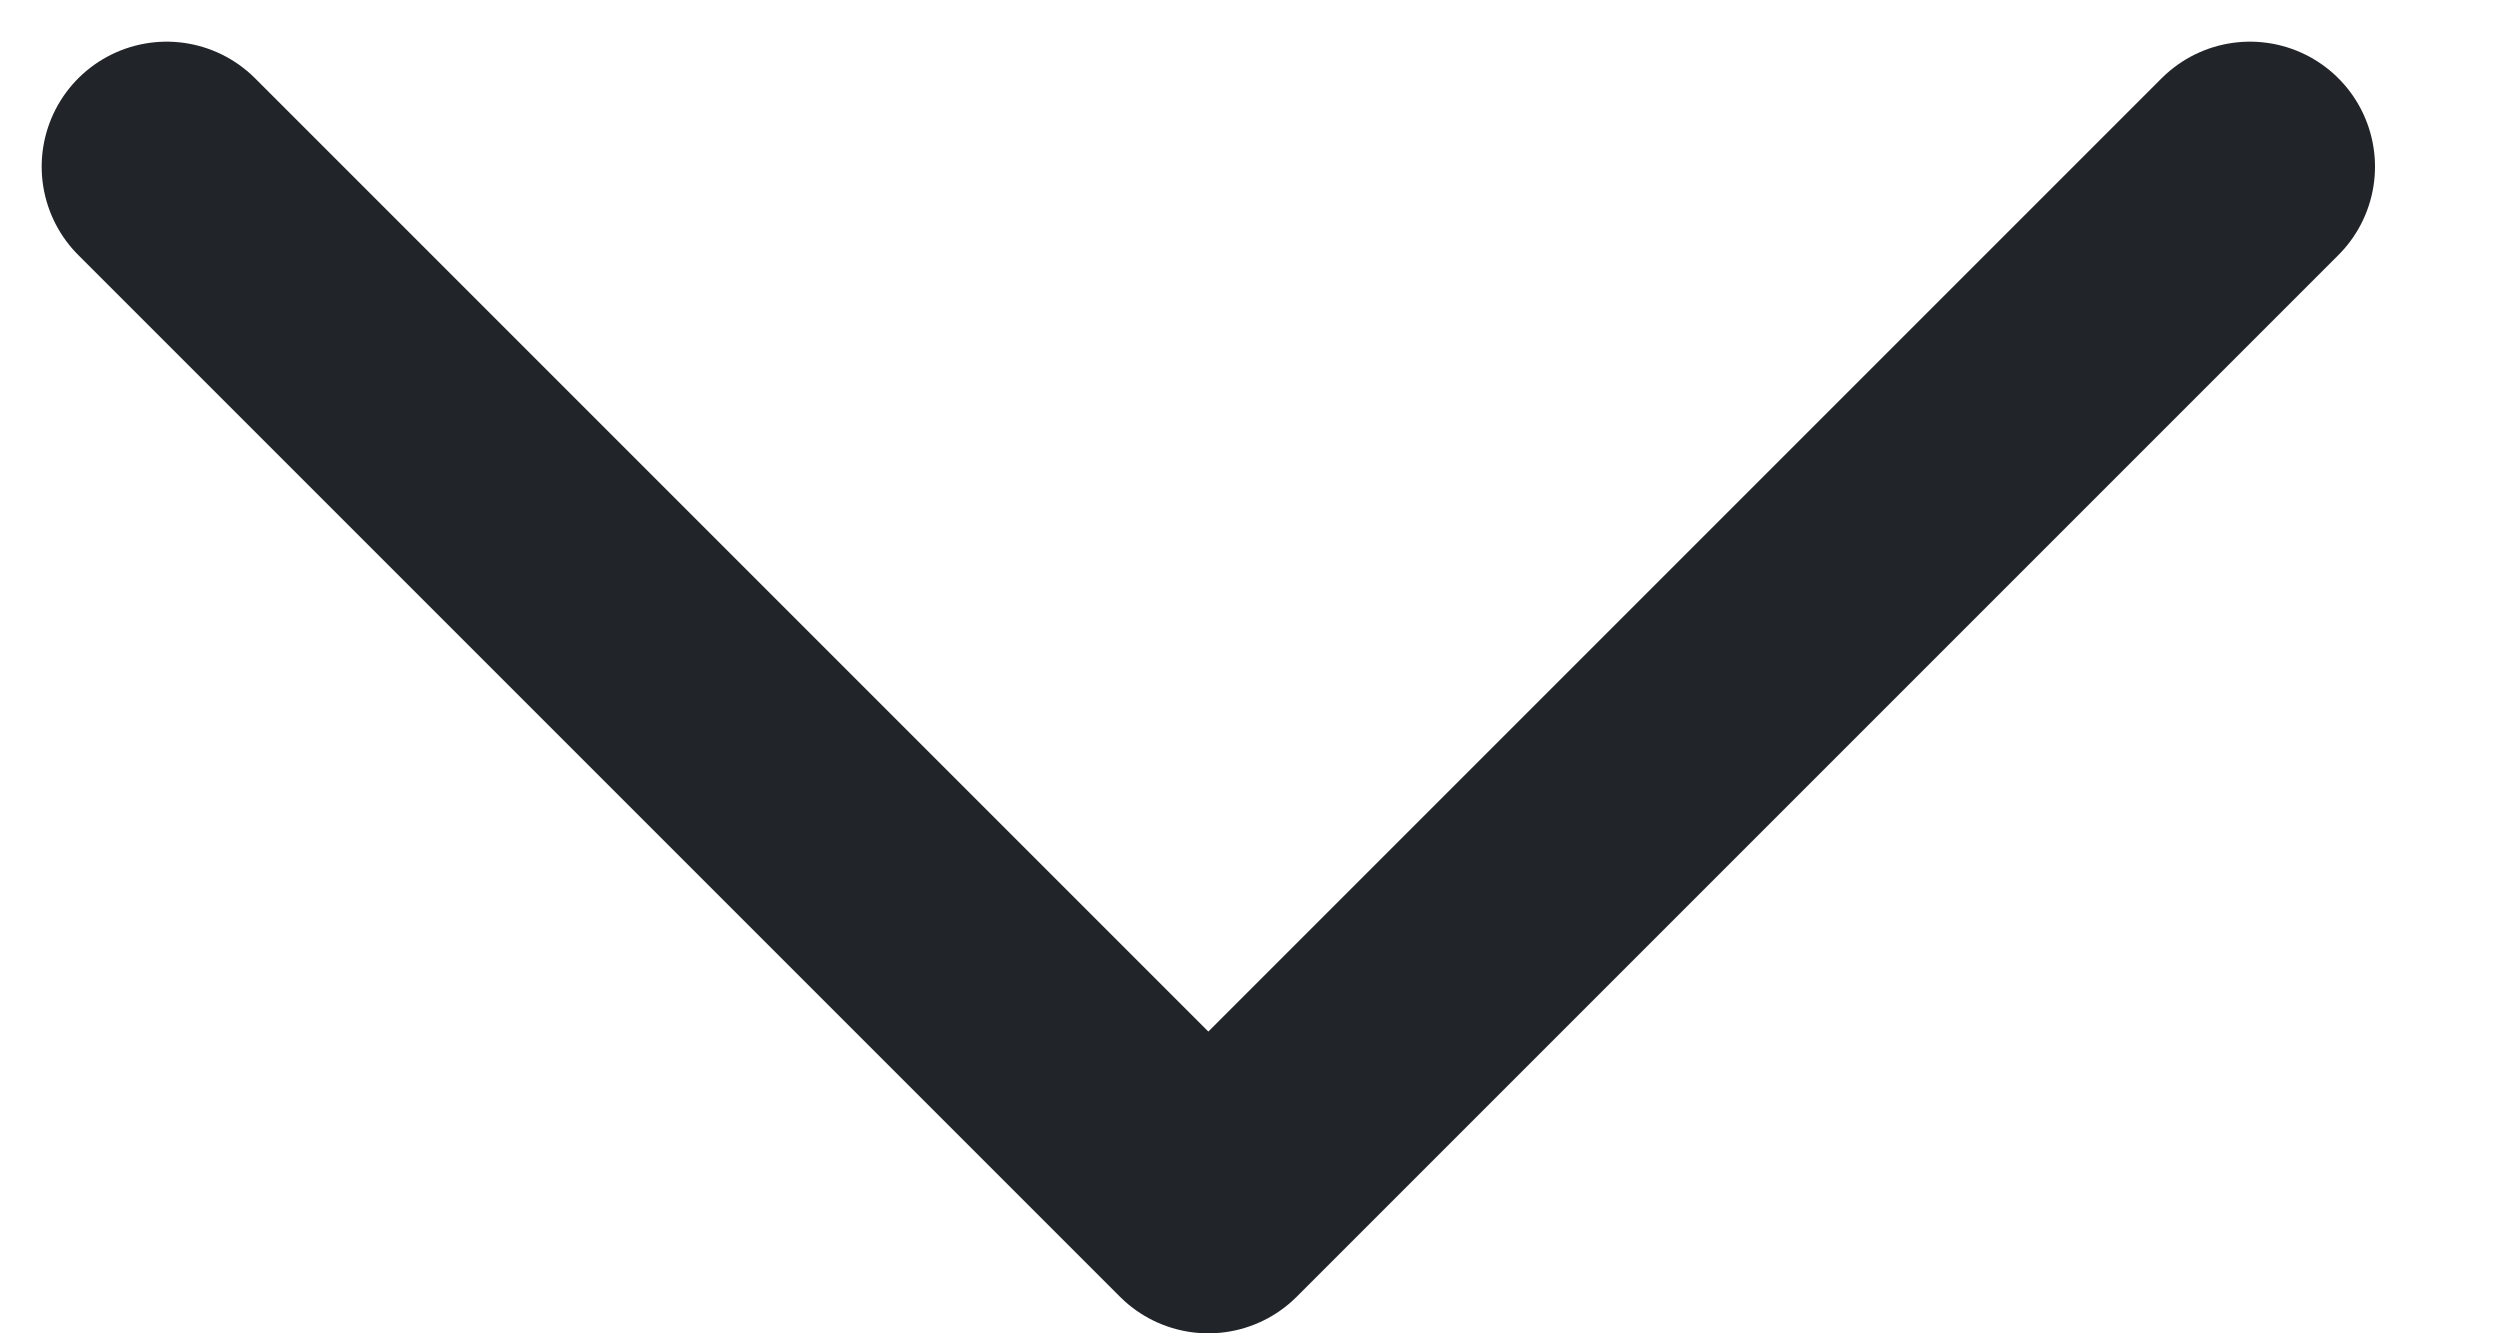 <svg width="15" height="8" viewBox="0 0 15 8" fill="none" xmlns="http://www.w3.org/2000/svg">
<path d="M13.5 1L7.25 7.25L1 1" stroke="#212529" stroke-width="1.5" stroke-linecap="round" stroke-linejoin="round"/>
</svg>

